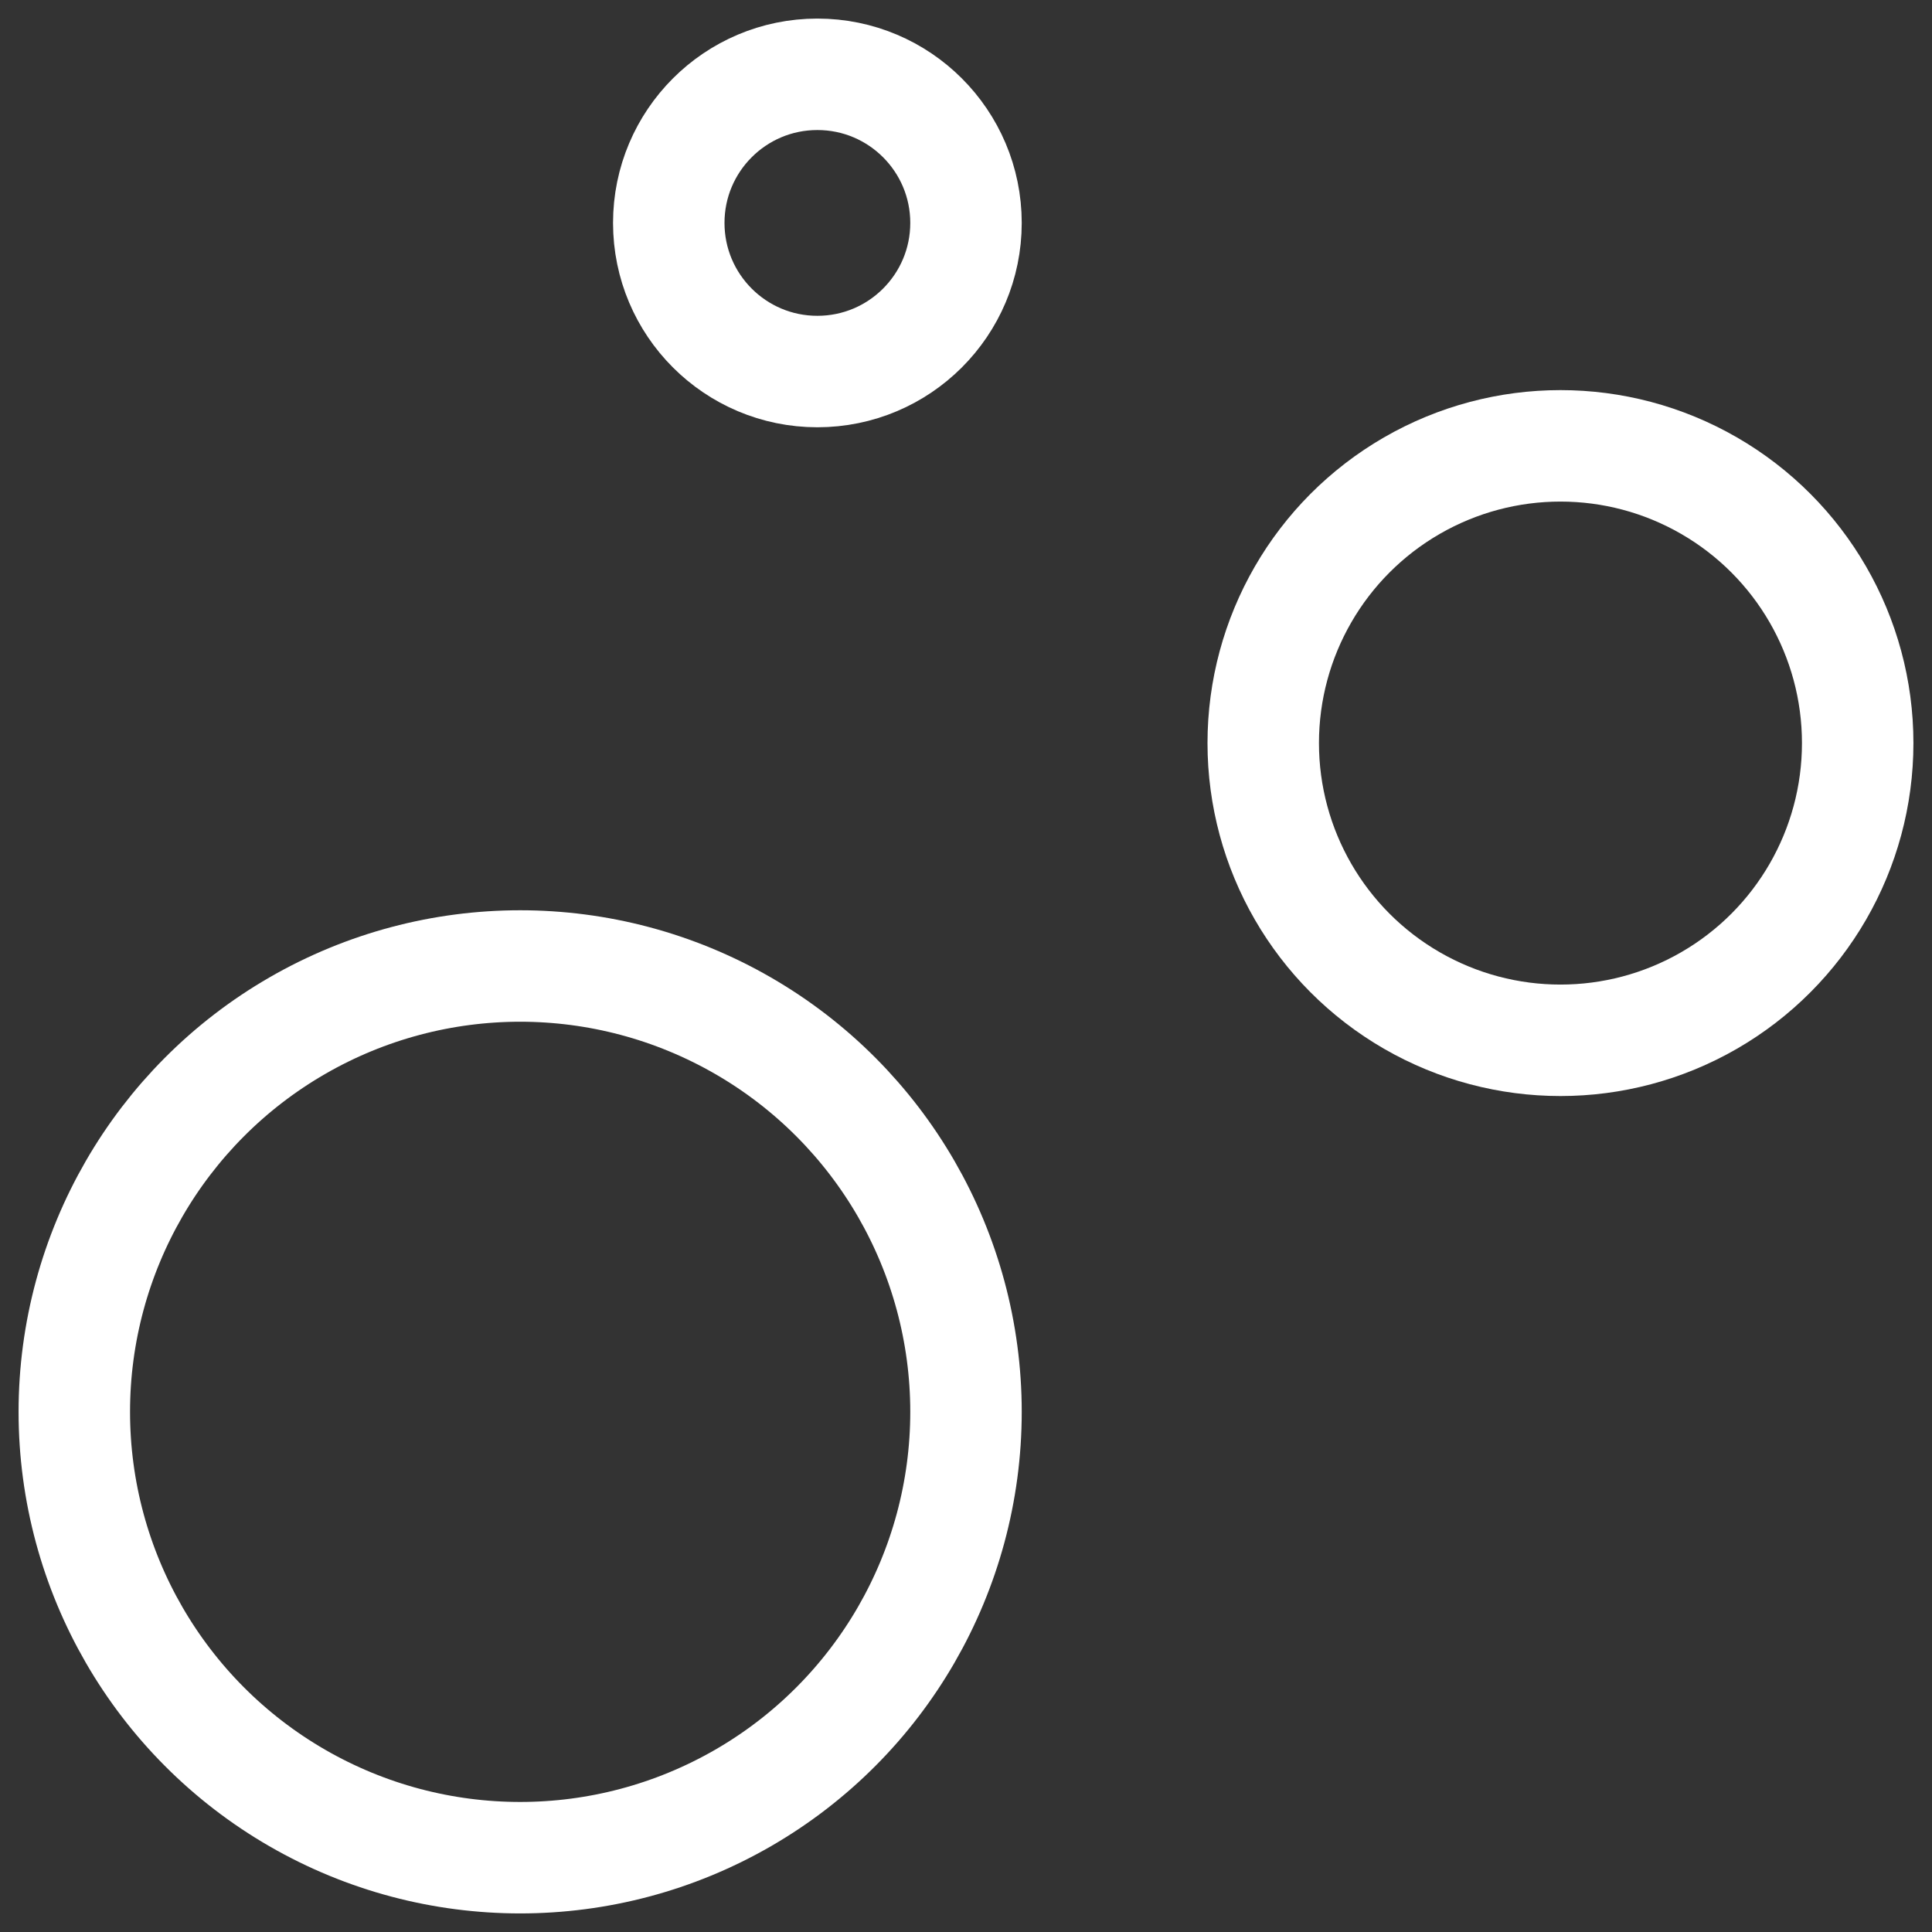 <?xml version="1.0" encoding="UTF-8"?>
<svg id="Ebene_1" xmlns="http://www.w3.org/2000/svg" version="1.1" viewBox="0 0 26 26">
  <rect x="0" y="0" width="26" height="26" fill="#333333" stroke="none"/>
  <!-- Generator: Adobe Illustrator 29.4.0, SVG Export Plug-In . SVG Version: 2.1.0 Build 152)  -->
  <defs>
    <style>
      .st0 {
        fill: none;
        stroke: #fff;
        stroke-width: 1.5px;
      }
    </style>
  </defs>
  <g id="Icons">
    <g id="Icons---Content">
      <g id="Icon_x2F_Product-Features_x2F_Kohlensäure_x2F_Small_x2F_Black">
        <circle id="Oval" class="st0" cx="7" cy="19" r="6"/>
        <circle id="Oval1" data-name="Oval" class="st0" cx="21" cy="10" r="4"/>
        <circle id="Oval2" data-name="Oval" class="st0" cx="11" cy="3" r="2"/>
      </g>
    </g>
  </g>
</svg>